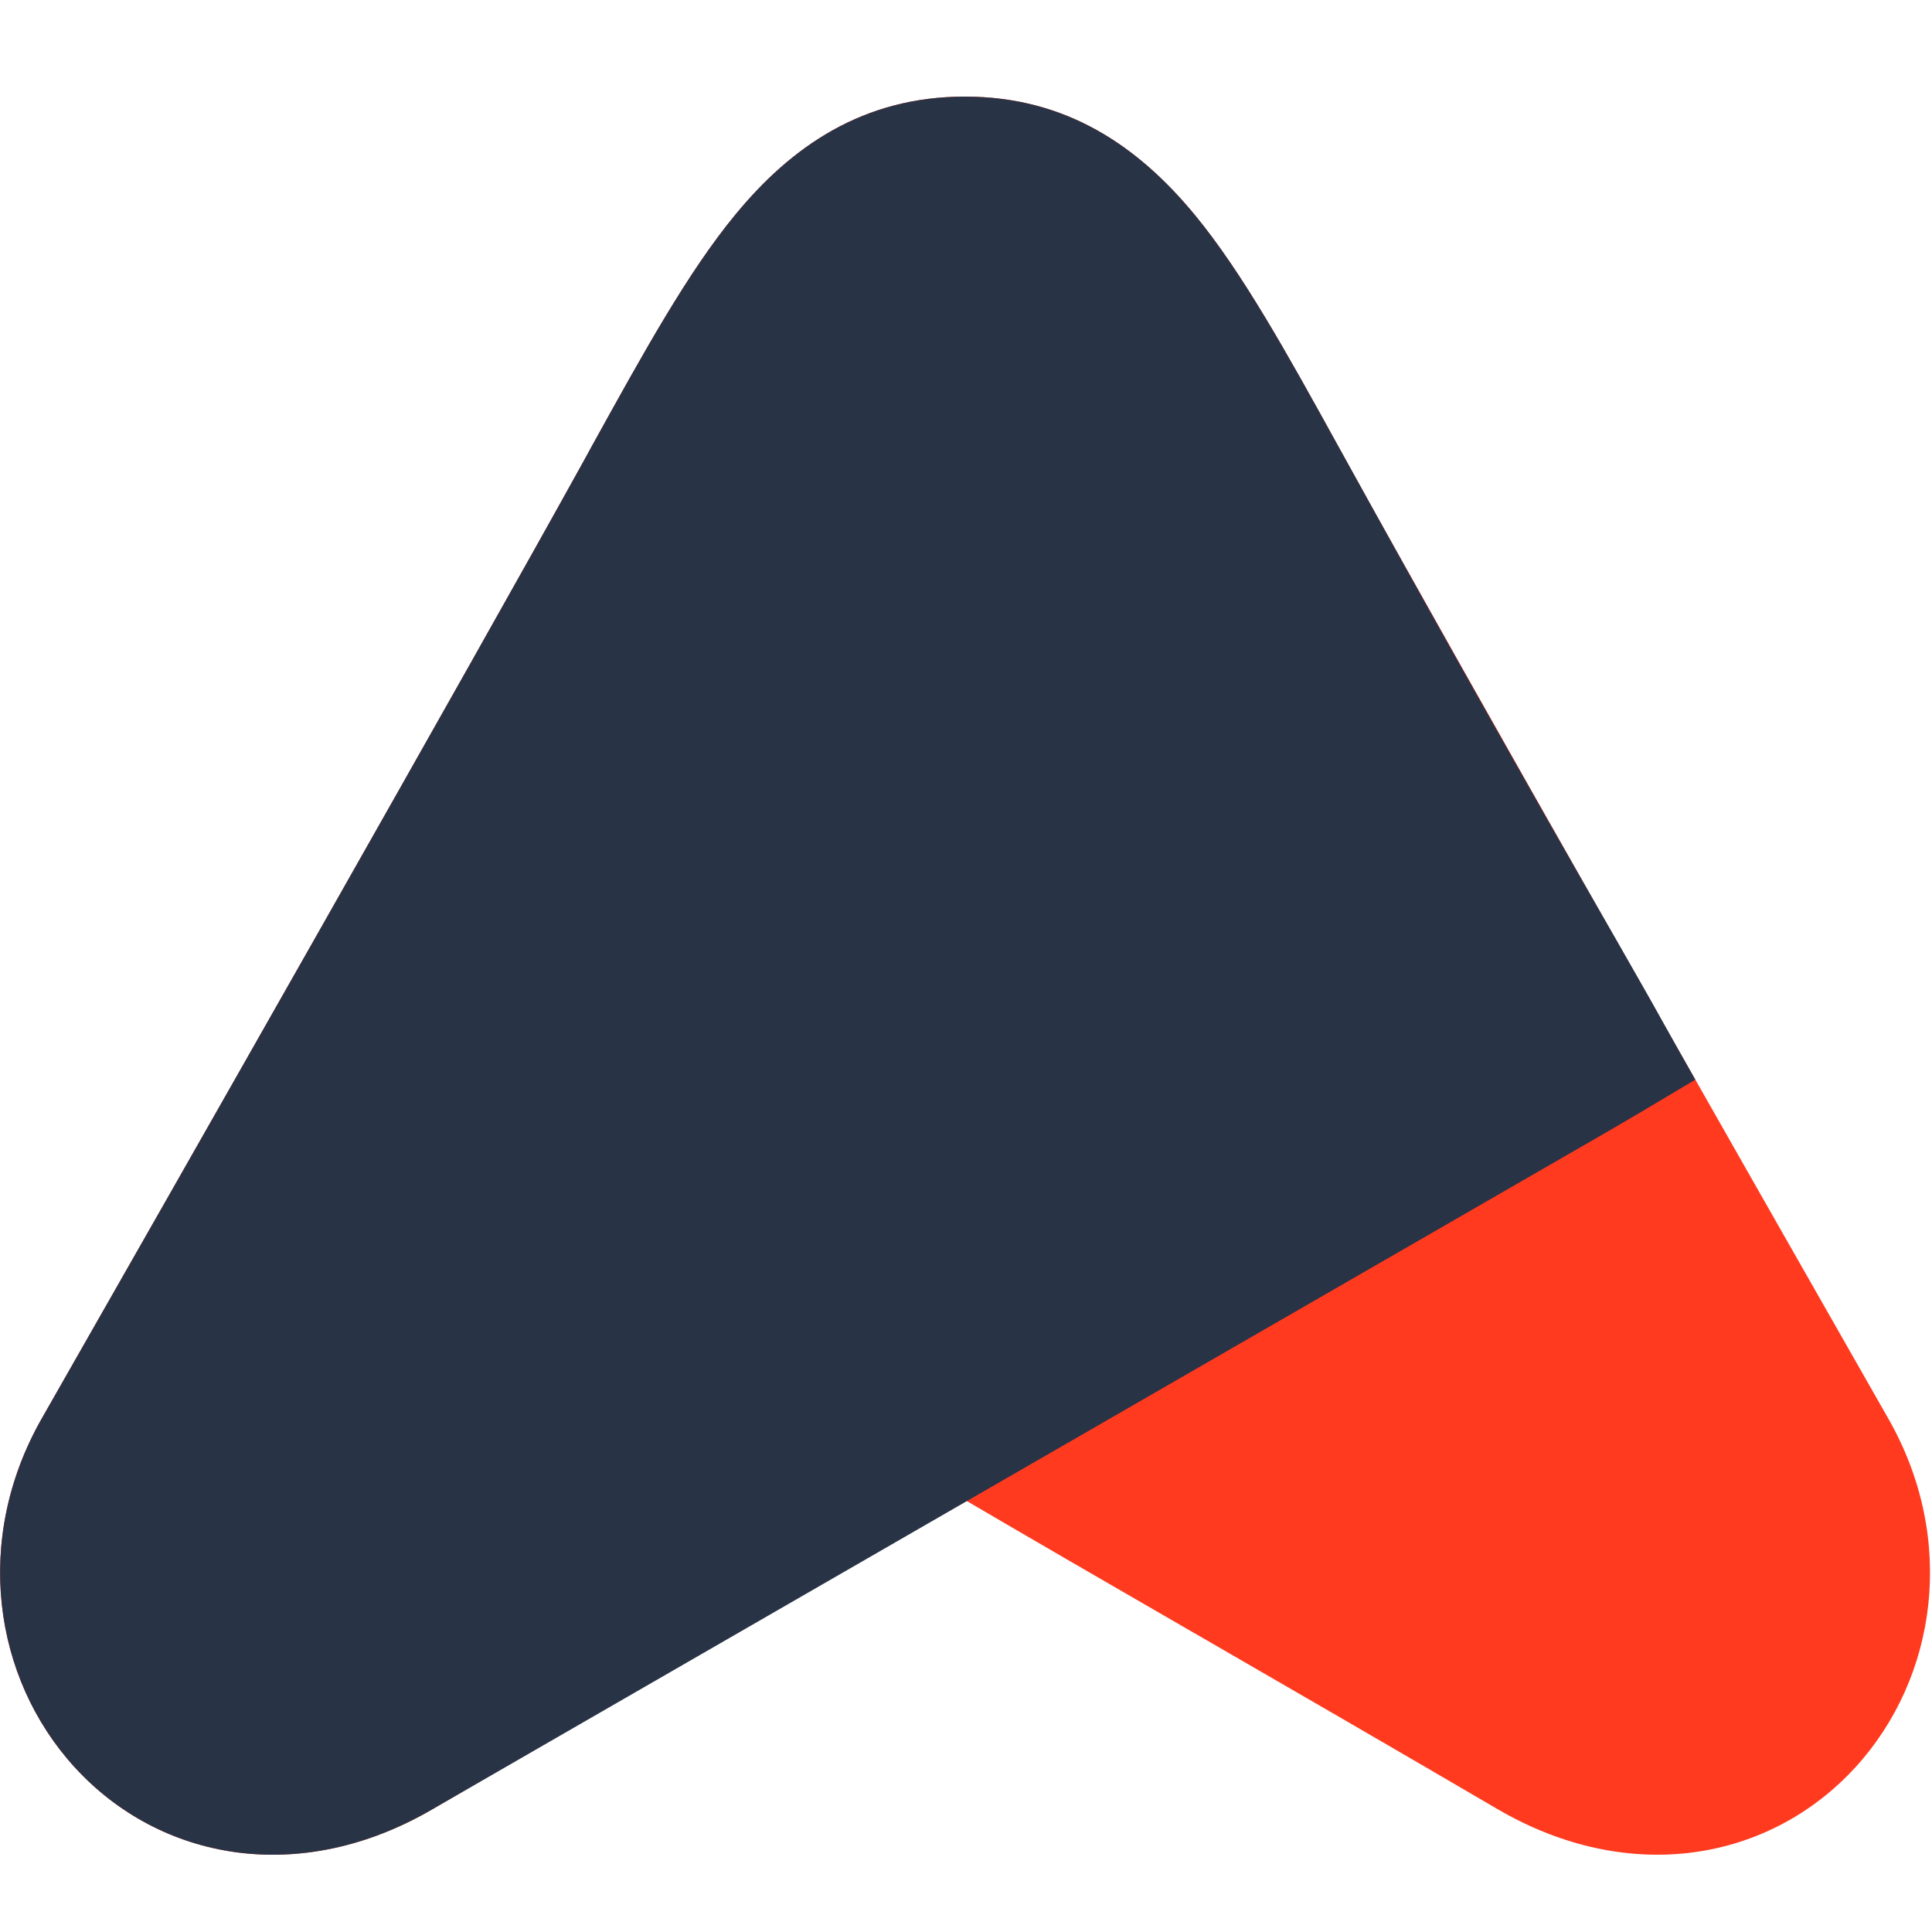 <svg width="40" height="40" viewBox="0 0 40 40" fill="none" xmlns="http://www.w3.org/2000/svg">
<g clip-path="url(#clip0_601_131)">
<g clip-path="url(#clip1_601_131)">
<path fill-rule="evenodd" clip-rule="evenodd" d="M19.976 2C17.873 2 16.387 3.029 15.222 4.447C14.239 5.638 13.313 7.321 12.285 9.179L12.063 9.584C9.734 13.795 3.63 24.525 0.862 29.373C-0.561 31.873 -0.139 34.743 1.544 36.587C3.318 38.527 6.22 39.057 8.963 37.452C11.111 36.194 13.243 34.962 15.161 33.853C17.03 32.771 18.697 31.808 19.977 31.054C21.244 31.798 22.889 32.75 24.732 33.815H24.734C26.67 34.935 28.827 36.181 30.998 37.452C33.741 39.057 36.643 38.527 38.417 36.587C40.1 34.743 40.523 31.873 39.097 29.373C36.331 24.525 30.225 13.795 27.898 9.584L27.687 9.201C26.655 7.331 25.722 5.643 24.734 4.445C23.564 3.029 22.08 2 19.976 2Z" fill="#FF3A1F"/>
<path fill-rule="evenodd" clip-rule="evenodd" d="M19.976 2C17.873 2 16.387 3.029 15.222 4.447C14.239 5.638 13.313 7.321 12.285 9.179L12.063 9.584C9.734 13.795 3.63 24.525 0.862 29.373C-0.561 31.873 -0.139 34.743 1.544 36.587C3.314 38.526 6.215 39.057 8.956 37.457L33.17 23.494C33.657 23.213 34.234 22.872 35.1 22.353C34.823 21.866 34.62 21.505 34.438 21.178C34.292 20.915 34.157 20.673 34.006 20.409L33.515 19.548C31.543 16.116 29.6 12.666 27.687 9.201C26.655 7.331 25.722 5.643 24.734 4.445C23.564 3.029 22.08 2 19.976 2ZM108.742 9.442H113.633V17.918H124.065V9.442H128.954V31.285H124.065V22.809H113.633V31.285H108.742V9.442ZM61.88 26.395C61.926 26.29 64.048 21.444 64.799 14.333H71.251V26.395H61.88ZM56.991 26.395C57.042 26.259 60.168 18.011 60.168 9.444H76.142V26.393H80.055V31.285H52.995V26.396H56.989L56.991 26.395ZM96.715 25.309C95.944 25.881 95.053 26.27 94.11 26.448C93.167 26.626 92.195 26.588 91.269 26.337C90.343 26.086 89.485 25.629 88.76 24.999C88.036 24.369 87.463 23.584 87.085 22.702H103.899C104.513 20.014 104.118 17.194 102.79 14.778C101.461 12.363 99.291 10.519 96.693 9.598C94.094 8.677 91.248 8.742 88.695 9.782C86.141 10.822 84.058 12.763 82.843 15.237C81.626 17.712 81.362 20.547 82.099 23.203C82.835 25.86 84.522 28.153 86.839 29.648C89.156 31.142 91.941 31.734 94.665 31.31C97.389 30.886 99.863 29.476 101.616 27.348L96.715 25.309ZM87.039 17.811C87.515 16.638 88.33 15.633 89.379 14.926C90.429 14.219 91.666 13.841 92.932 13.841C94.198 13.841 95.435 14.219 96.484 14.926C97.534 15.633 98.349 16.638 98.825 17.811H87.039ZM138.734 9.442H133.843V31.285H145.253C146.161 31.3 147.062 31.133 147.905 30.795C148.748 30.457 149.516 29.956 150.163 29.319C150.81 28.681 151.324 27.922 151.674 27.084C152.025 26.247 152.206 25.348 152.206 24.44C152.206 23.532 152.025 22.633 151.674 21.795C151.324 20.958 150.81 20.198 150.163 19.561C149.516 18.924 148.748 18.422 147.905 18.084C147.062 17.747 146.161 17.58 145.253 17.594H138.734V9.442ZM138.734 22.482V26.395H145.253C145.772 26.395 146.269 26.189 146.636 25.822C147.003 25.455 147.209 24.957 147.209 24.438C147.209 23.919 147.003 23.422 146.636 23.055C146.269 22.688 145.772 22.482 145.253 22.482H138.734ZM174.919 9.442H179.81V24.386L190.404 9.442H195.293V31.285H190.404V16.34L179.81 31.284H174.919V9.442ZM161.553 9.442H156.662V31.285H161.553V14.331H170.03V9.442H161.553Z" fill="#293346"/>
</g>
</g>
<defs>
<clipPath id="clip0_601_131">
<rect width="40" height="40" fill="white"/>
</clipPath>
<clipPath id="clip1_601_131">
<rect width="196.891" height="36.4" fill="white" transform="translate(0 2)"/>
</clipPath>
</defs>
</svg>
